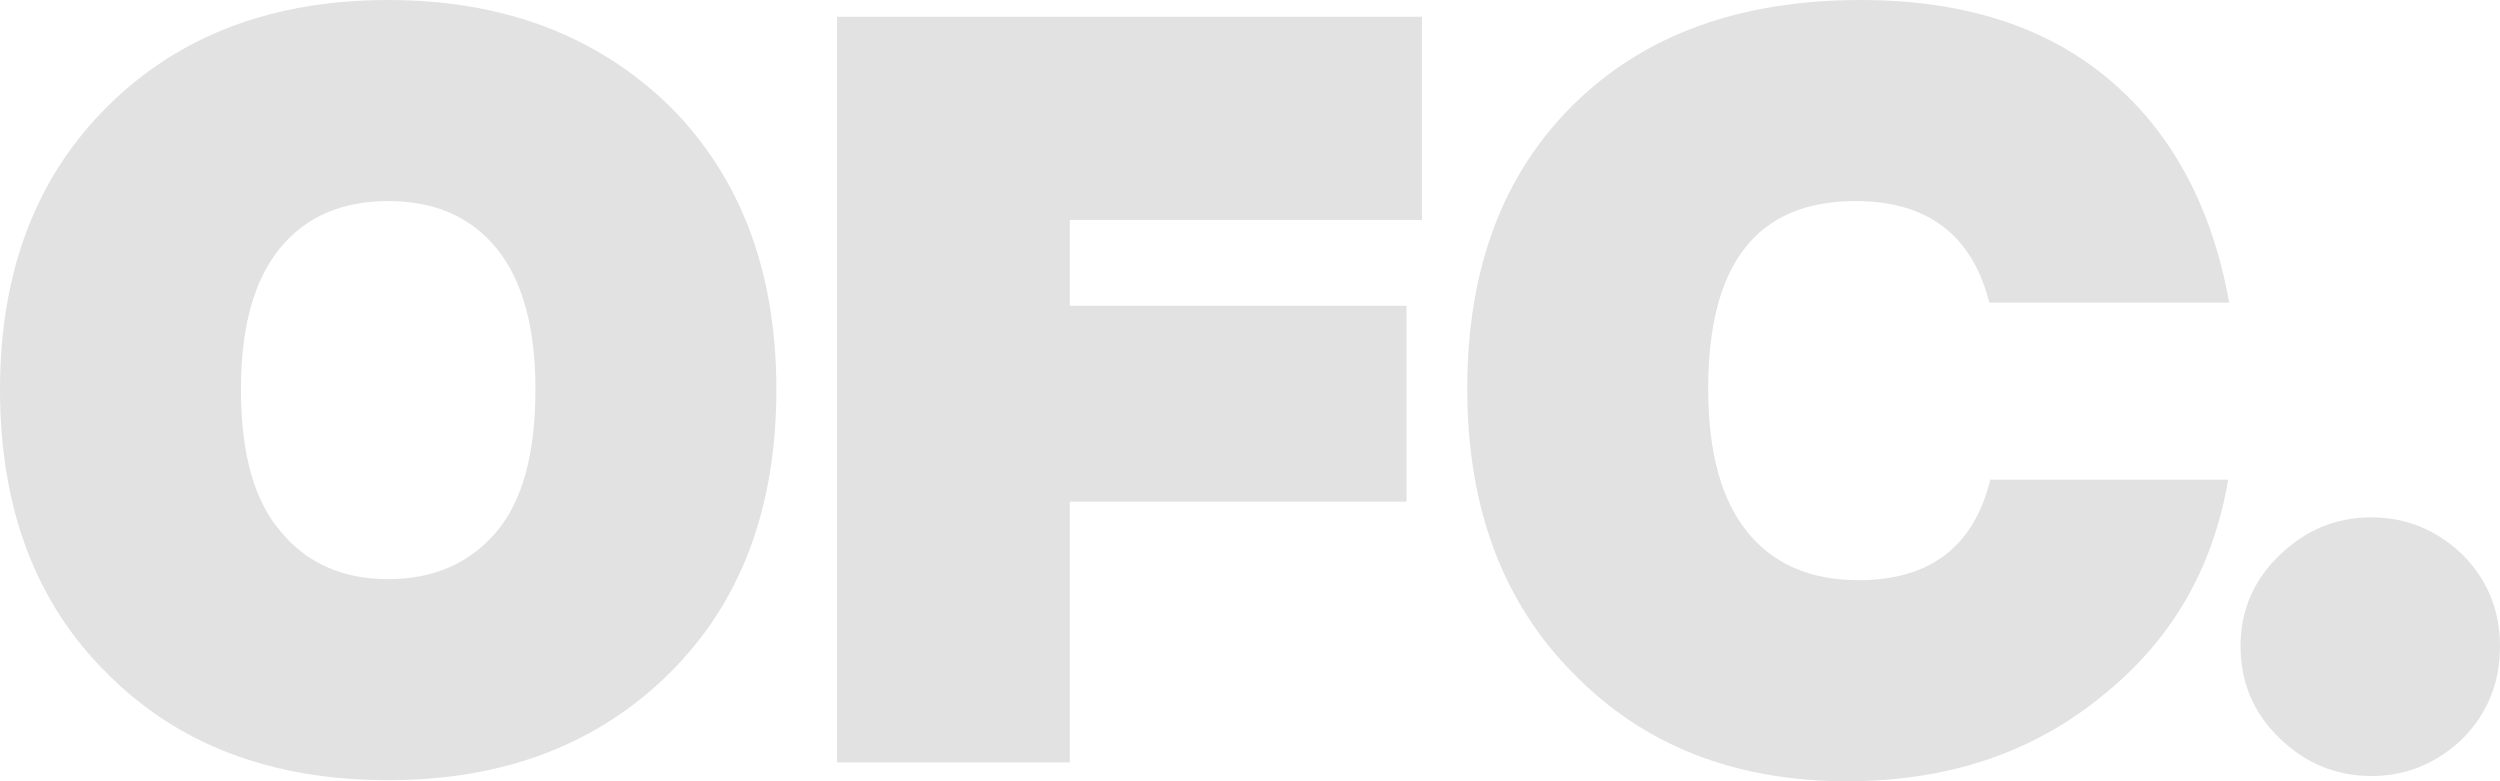 <?xml version="1.0" encoding="UTF-8"?>
<svg width="688px" height="215px" viewBox="0 0 688 215" version="1.1" xmlns="http://www.w3.org/2000/svg" xmlns:xlink="http://www.w3.org/1999/xlink">
    <!-- Generator: Sketch 63.1 (92452) - https://sketch.com -->
    <title>Atomes / OFC 1</title>
    <desc>Created with Sketch.</desc>
    <g id="Page-1" stroke="none" stroke-width="1" fill="none" fill-rule="evenodd">
        <g id="D---SmartK-Landing" transform="translate(-736, -2617)" fill="#E2E2E3">
            <g id="Footer" transform="translate(0, 2584)">
                <g id="Atomes-/-OFC-1" transform="translate(736, 33)">
                    <path d="M106.828,159.377 C119.296,159.377 129.214,155.054 136.582,146.408 C143.761,137.954 147.35,124.889 147.35,107.212 C147.35,90.112 143.807,77.19 136.723,68.448 C129.639,59.707 119.675,55.335 106.828,55.335 C93.983,55.335 84.018,59.707 76.933,68.448 C69.849,77.19 66.307,90.112 66.307,107.212 C66.307,124.889 69.991,137.954 77.358,146.408 C84.538,155.054 94.36,159.377 106.828,159.377 M29.47,185.315 C9.824,165.91 0,139.876 0,107.212 C0,74.74 9.918,48.706 29.753,29.109 C49.401,9.703 75.092,0 106.828,0 C138.377,0 164.163,9.703 184.187,29.109 C203.834,48.706 213.657,74.74 213.657,107.212 C213.657,139.876 203.834,165.91 184.187,185.315 C164.351,204.913 138.565,214.712 106.828,214.712 C74.714,214.712 48.928,204.913 29.47,185.315" id="Fill-1"></path>
                    <polygon id="Fill-3" points="391.324 60.523 294.413 60.523 294.413 84.155 387.074 84.155 387.074 138.05 294.413 138.05 294.413 209.812 230.373 209.812 230.373 4.611 391.324 4.611"></polygon>
                    <path d="M432.974,185.315 C413.516,165.717 403.788,139.587 403.788,106.924 C403.788,74.068 413.516,48.034 432.974,28.82 C452.431,9.606 478.784,0 512.033,0 C540.369,0 563.18,7.301 580.465,21.903 C597.751,36.506 608.754,56.969 613.477,83.291 L547.454,83.291 C542.73,64.653 530.452,55.335 510.616,55.335 C483.601,55.335 470.095,72.532 470.095,106.924 C470.095,124.408 473.684,137.57 480.863,146.408 C488.041,155.246 498.242,159.665 511.466,159.665 C531.112,159.665 543.203,150.442 547.737,131.997 L613.194,131.997 C609.038,156.591 597.42,176.478 578.34,191.655 C559.26,207.218 535.93,215 508.349,215 C477.367,215 452.243,205.105 432.974,185.315" id="Fill-5"></path>
                    <path d="M652.579,213.559 C642.945,213.559 634.539,210.101 627.36,203.184 C620.181,196.267 616.592,187.813 616.592,177.822 C616.592,168.023 620.181,159.665 627.36,152.748 C634.539,145.831 642.945,142.373 652.579,142.373 C662.214,142.373 670.62,145.831 677.799,152.748 C684.6,159.665 688,168.023 688,177.822 C688,187.813 684.6,196.267 677.799,203.184 C670.62,210.101 662.214,213.559 652.579,213.559" id="Fill-8"></path>
                </g>
            </g>
        </g>
    </g>
</svg>